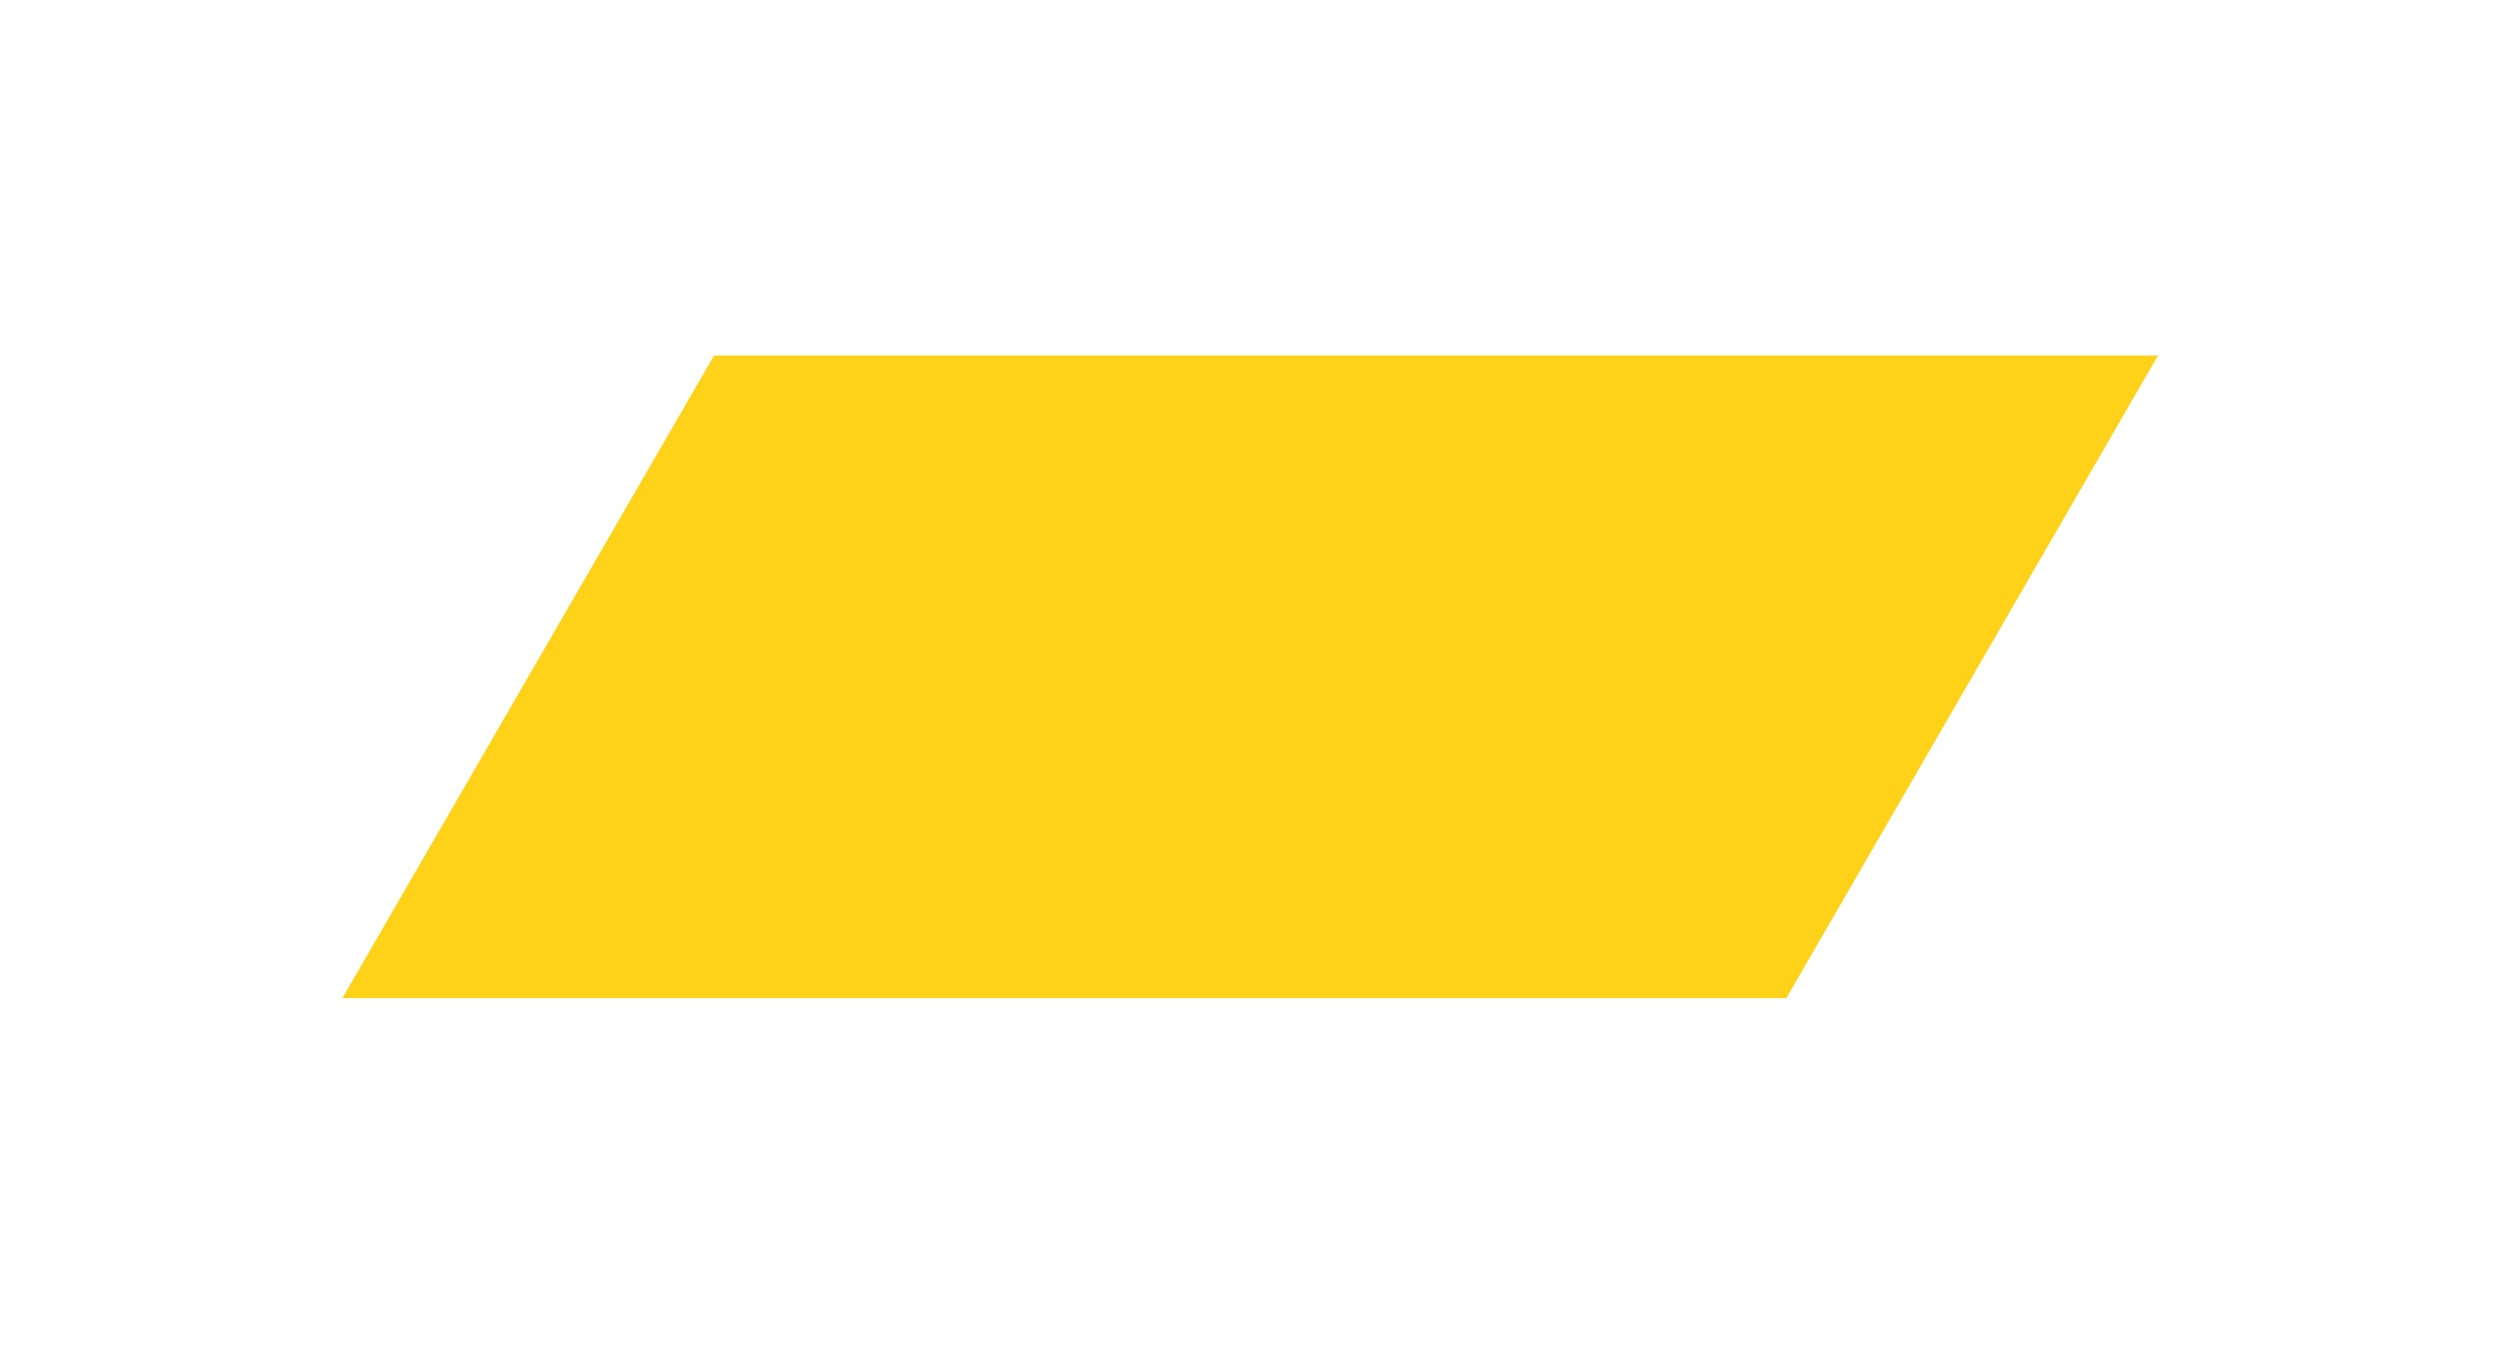 <svg xmlns="http://www.w3.org/2000/svg" width="1336" height="724" viewBox="0 0 1336 724"><g><g><path fill="#fed219" d="M387.348 199.986h748.56L948.863 523.403H200.301z"></path><path fill="none" stroke="#fed219" stroke-miterlimit="20" stroke-width="20" d="M387.348 199.986v0h748.56v0L948.863 523.403v0H200.301v0z"></path></g></g></svg>
